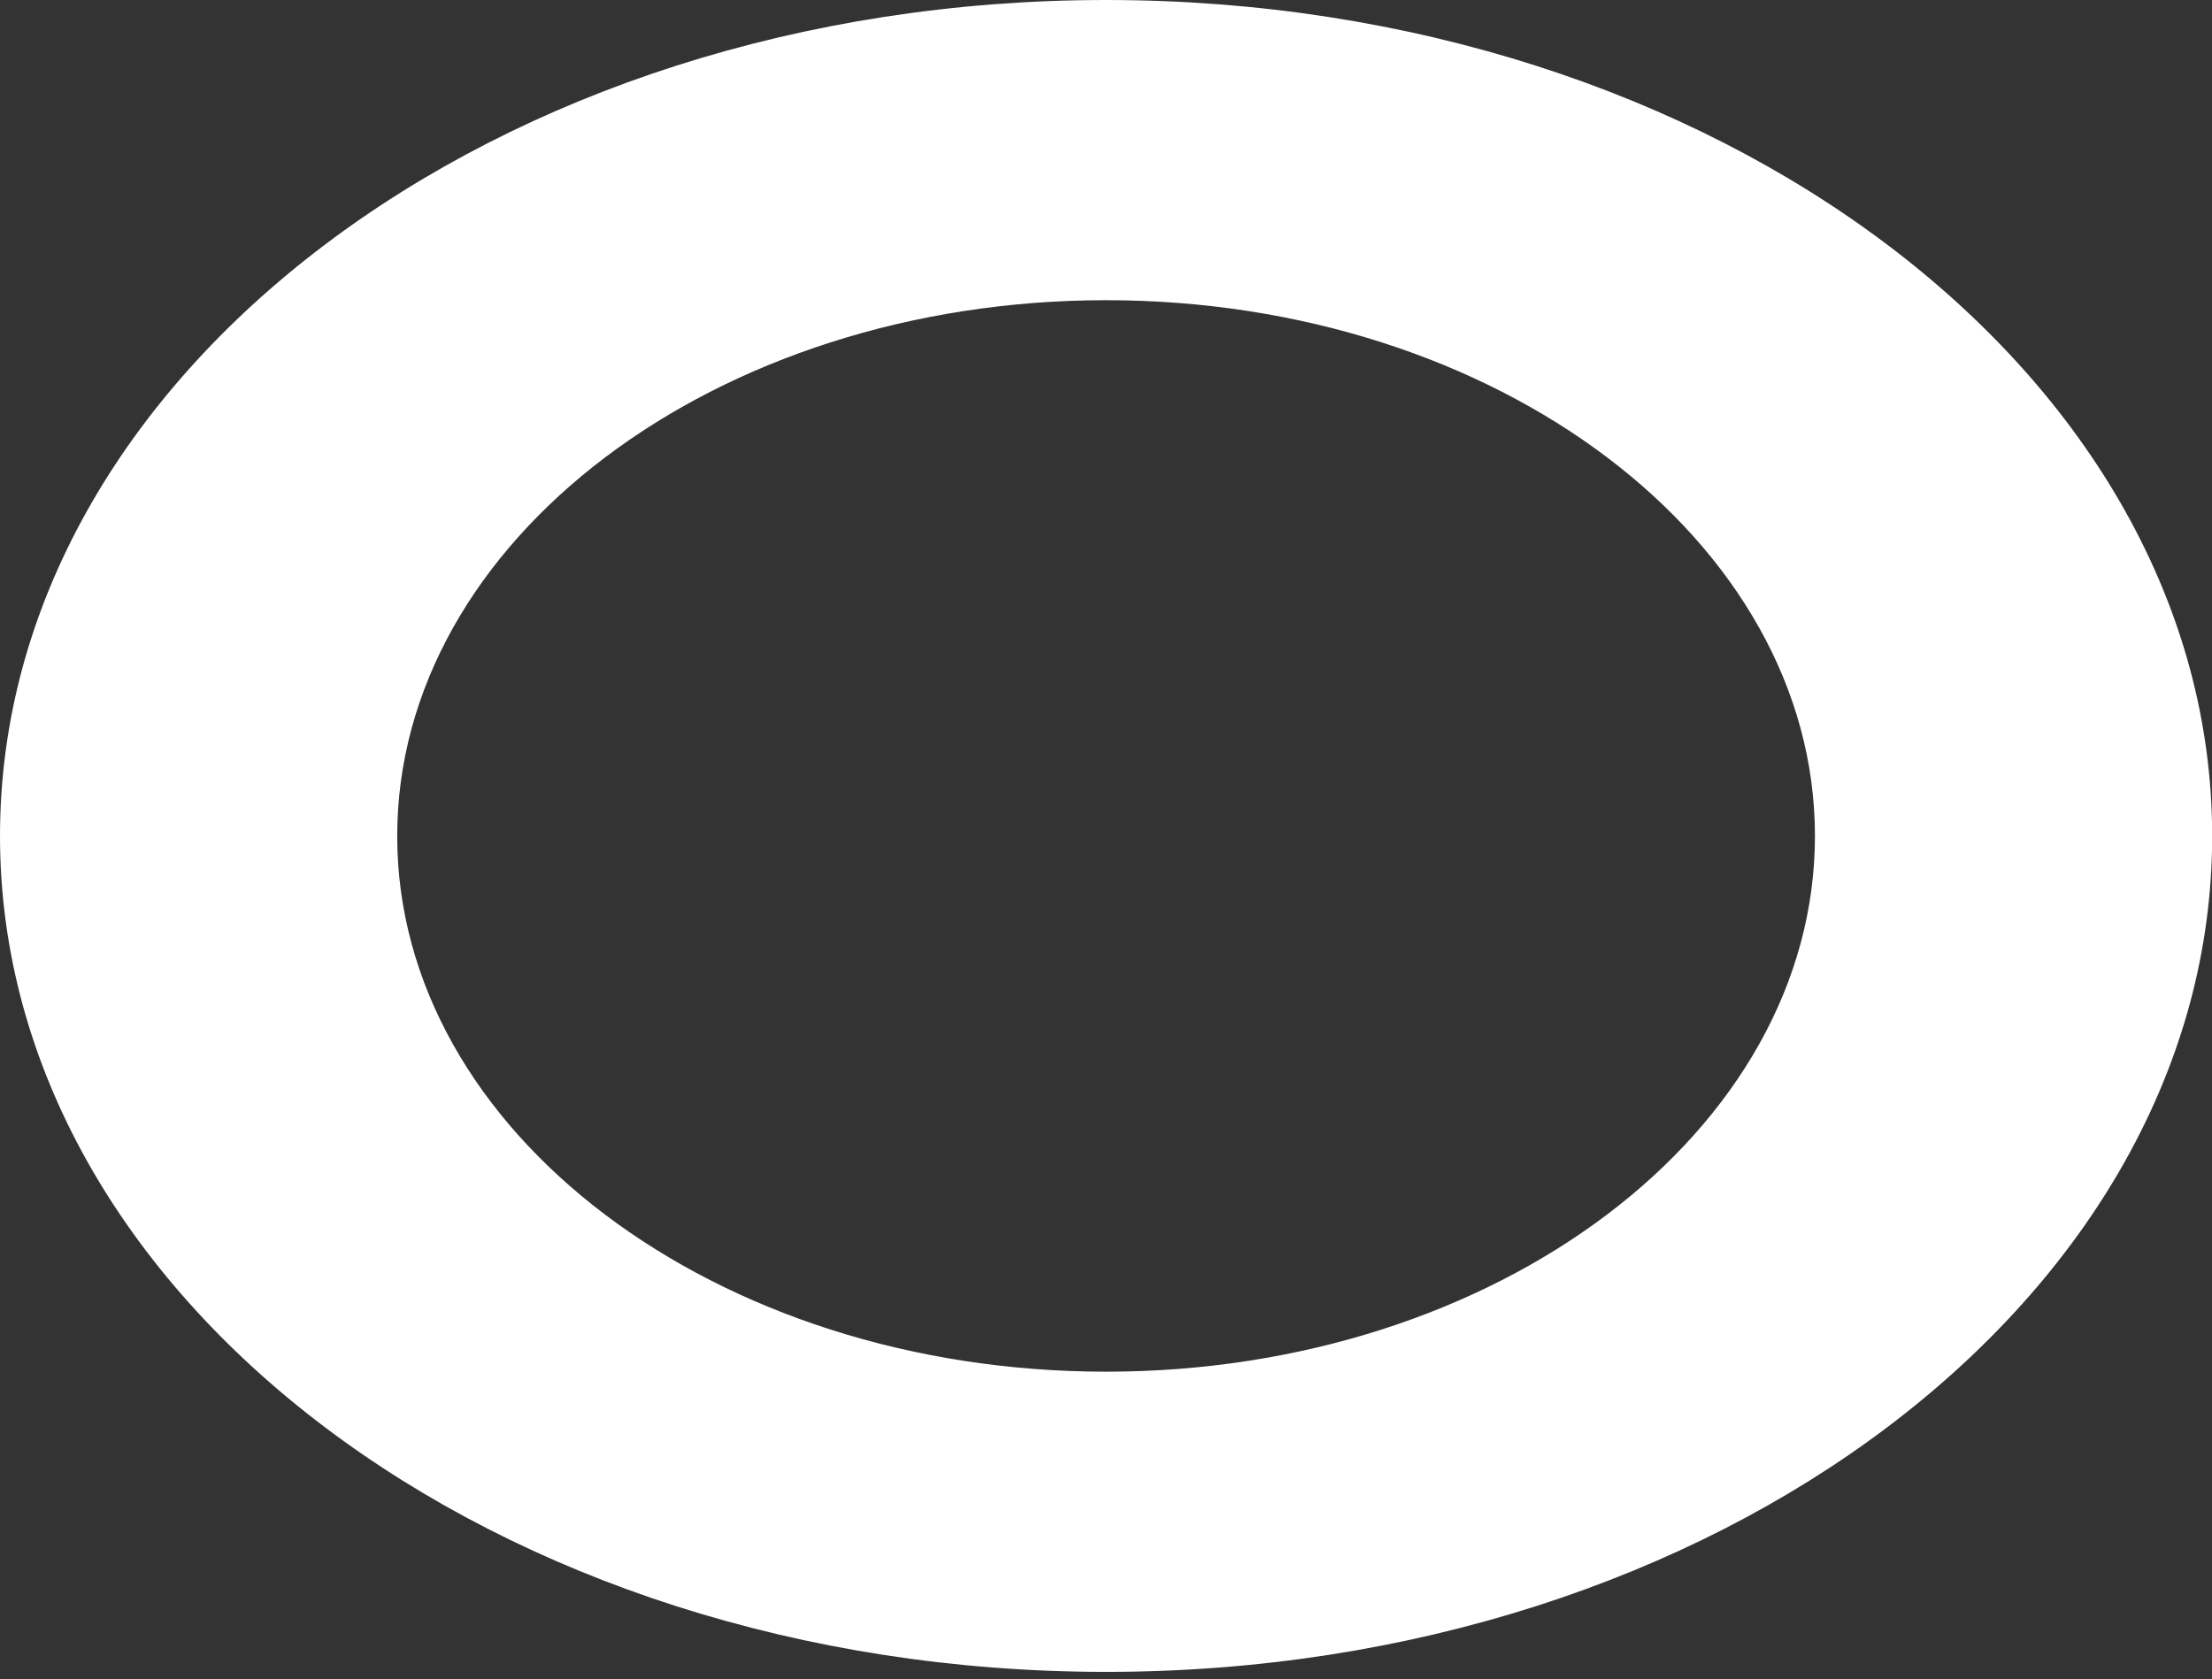 <?xml version="1.0" encoding="UTF-8"?> <svg xmlns="http://www.w3.org/2000/svg" width="54" height="41" viewBox="0 0 54 41" fill="none"><rect x="0" y="0" width="54" height="41" fill="#333333" stroke="none"/> <path d="M27.002 40.823C41.892 40.823 54.004 31.667 54.004 20.415C54.004 9.156 41.892 0 27.002 0C12.112 0 0 9.156 0 20.412C0 31.667 12.112 40.823 27.002 40.823ZM27.002 7.33C36.544 7.33 44.307 13.202 44.307 20.412C44.307 27.621 36.544 33.493 27.002 33.493C17.46 33.493 9.697 27.625 9.697 20.415C9.697 13.206 17.46 7.33 27.002 7.33Z" fill="white"></path> </svg> 